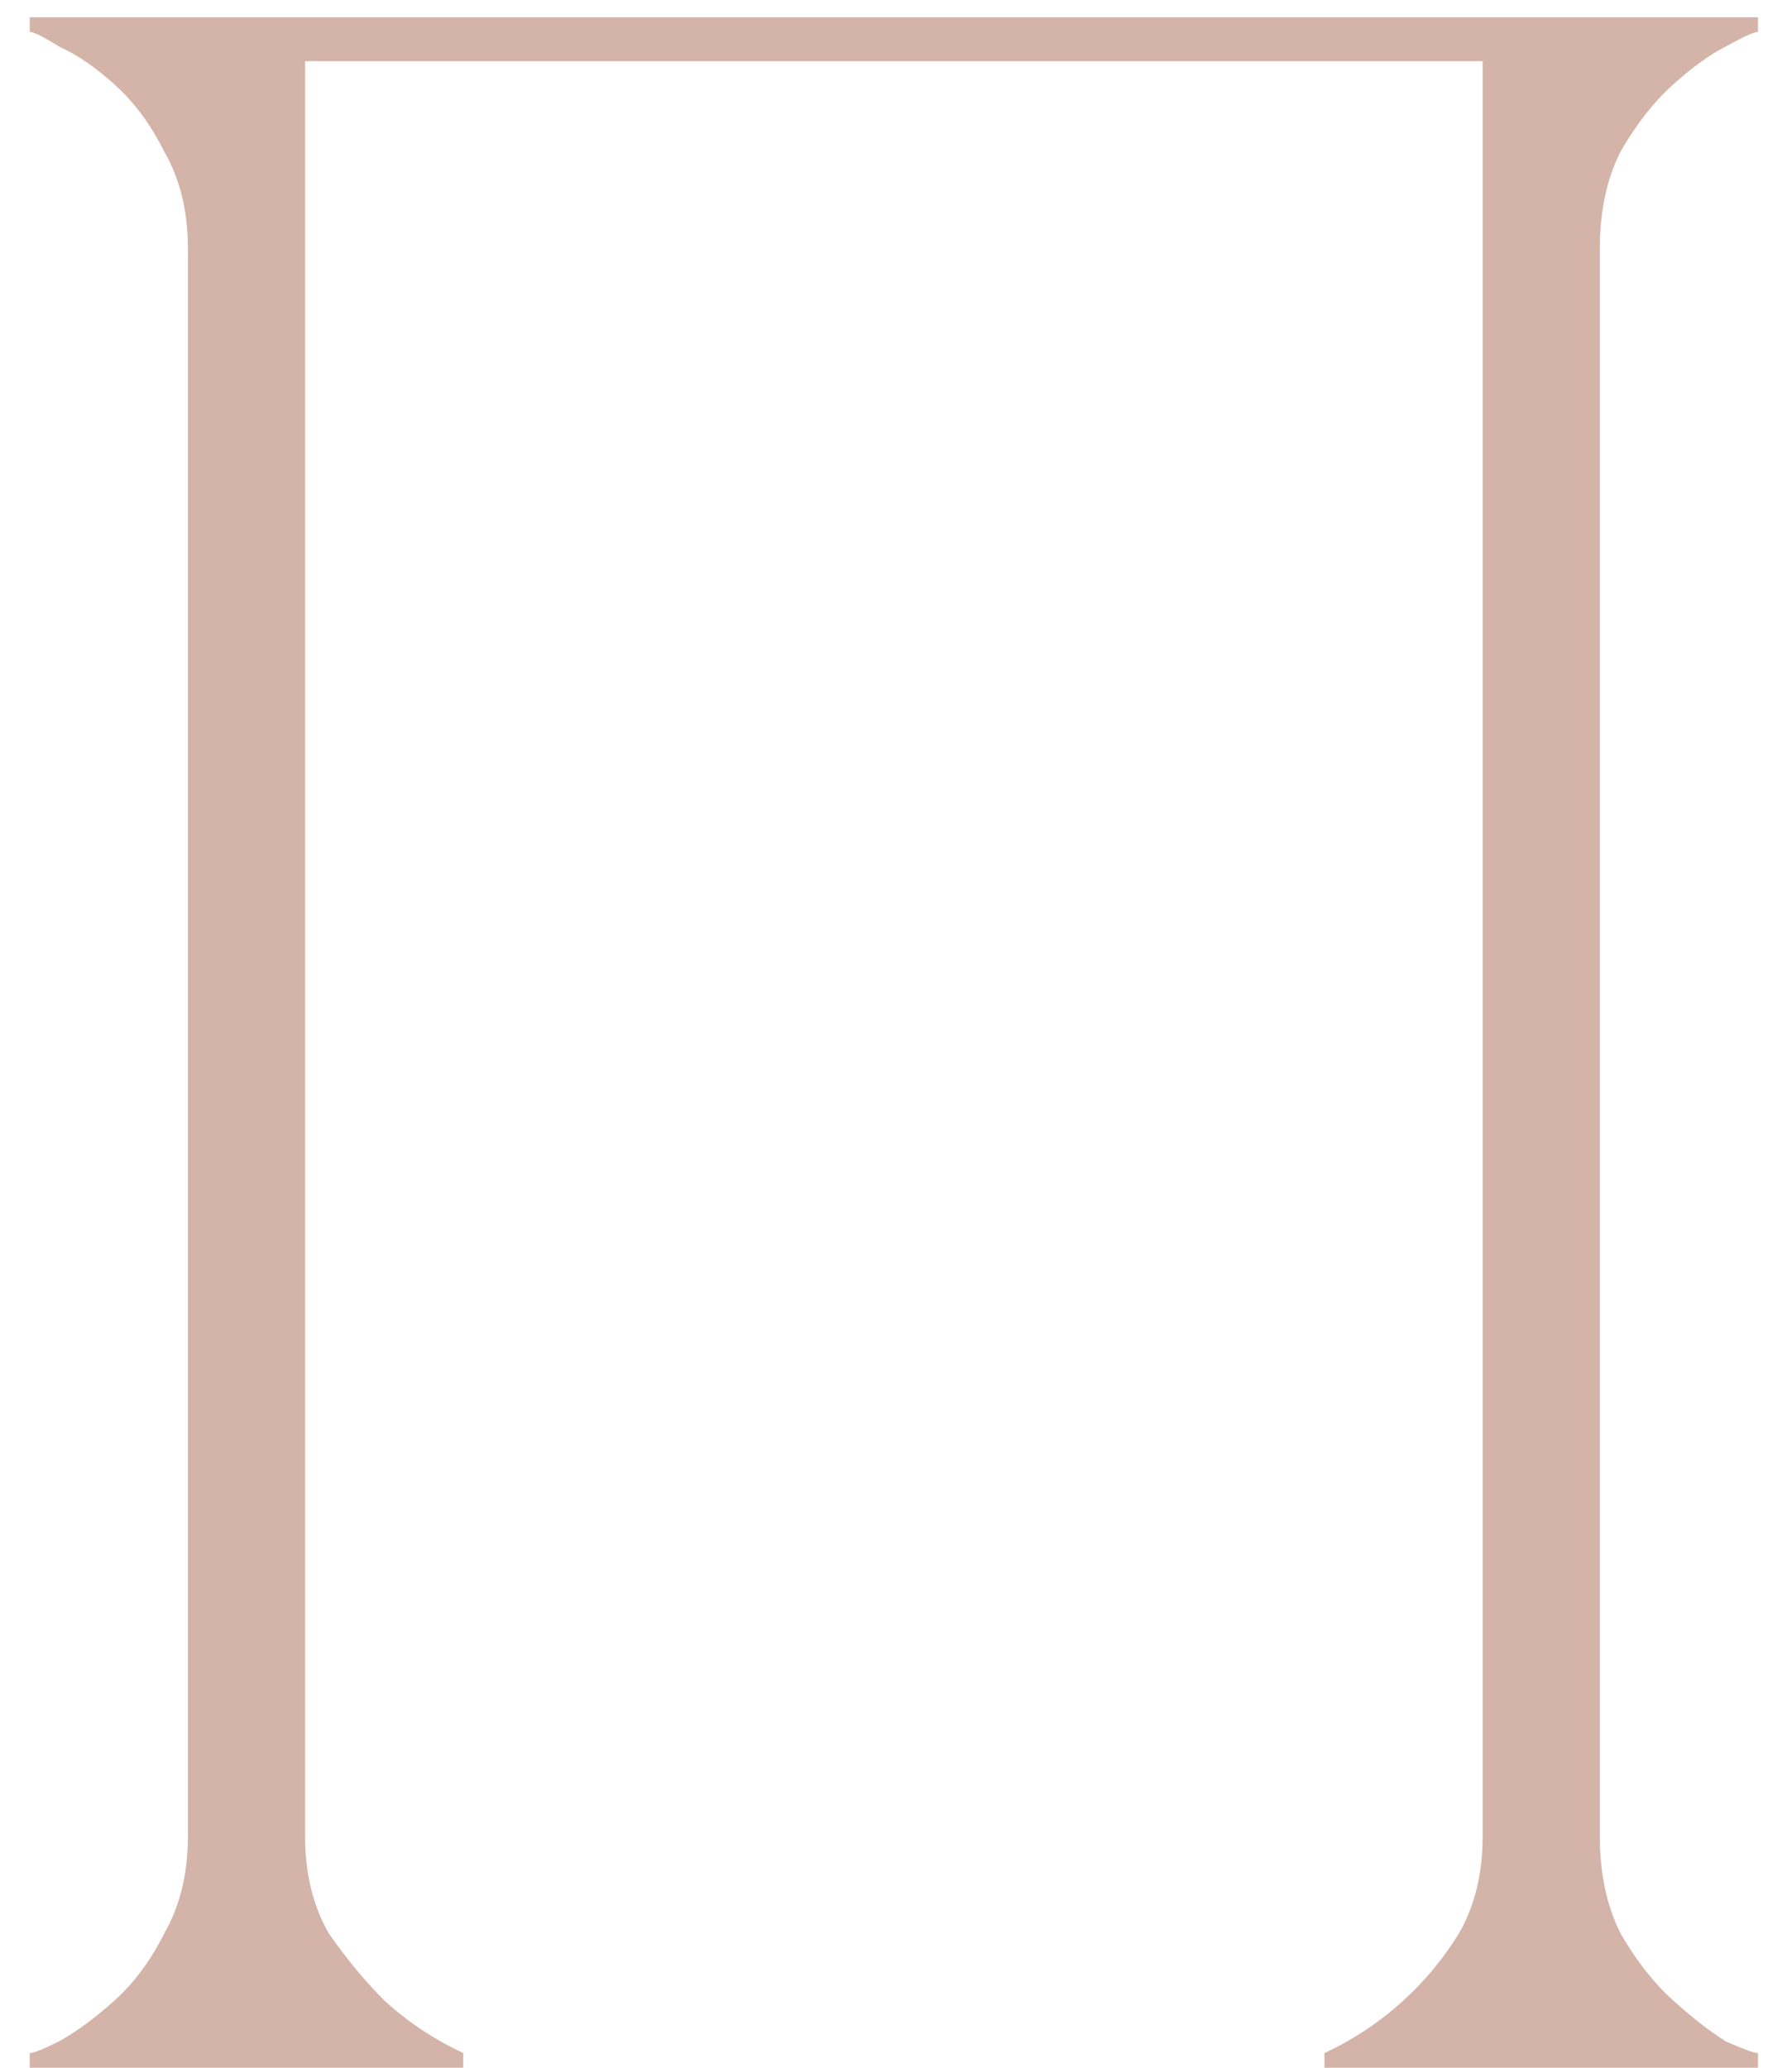 <?xml version="1.0" encoding="UTF-8"?> <svg xmlns="http://www.w3.org/2000/svg" width="52" height="60" viewBox="0 0 52 60" fill="none"><path d="M8.853 53.285C8.853 54.362 9.08 55.297 9.533 56.09C10.043 56.827 10.582 57.478 11.148 58.045C11.828 58.668 12.593 59.178 13.443 59.575V60H0.863V59.575C0.977 59.575 1.26 59.462 1.713 59.235C2.223 58.952 2.762 58.555 3.328 58.045C3.895 57.535 4.377 56.883 4.773 56.09C5.227 55.297 5.453 54.362 5.453 53.285V7.215C5.453 6.138 5.227 5.203 4.773 4.41C4.377 3.617 3.895 2.965 3.328 2.455C2.762 1.945 2.223 1.577 1.713 1.35C1.26 1.067 0.977 0.925 0.863 0.925V0.5H51.013V0.925C50.9 0.925 50.588 1.067 50.078 1.35C49.625 1.577 49.115 1.945 48.548 2.455C47.982 2.965 47.472 3.617 47.018 4.41C46.622 5.203 46.423 6.138 46.423 7.215V53.285C46.423 54.362 46.622 55.297 47.018 56.09C47.472 56.883 47.982 57.535 48.548 58.045C49.115 58.555 49.625 58.952 50.078 59.235C50.588 59.462 50.9 59.575 51.013 59.575V60H38.433V59.575C39.283 59.178 40.048 58.668 40.728 58.045C41.352 57.478 41.89 56.827 42.343 56.09C42.797 55.297 43.023 54.362 43.023 53.285V1.775H8.853V53.285Z" fill="#D4B3A8"></path></svg> 